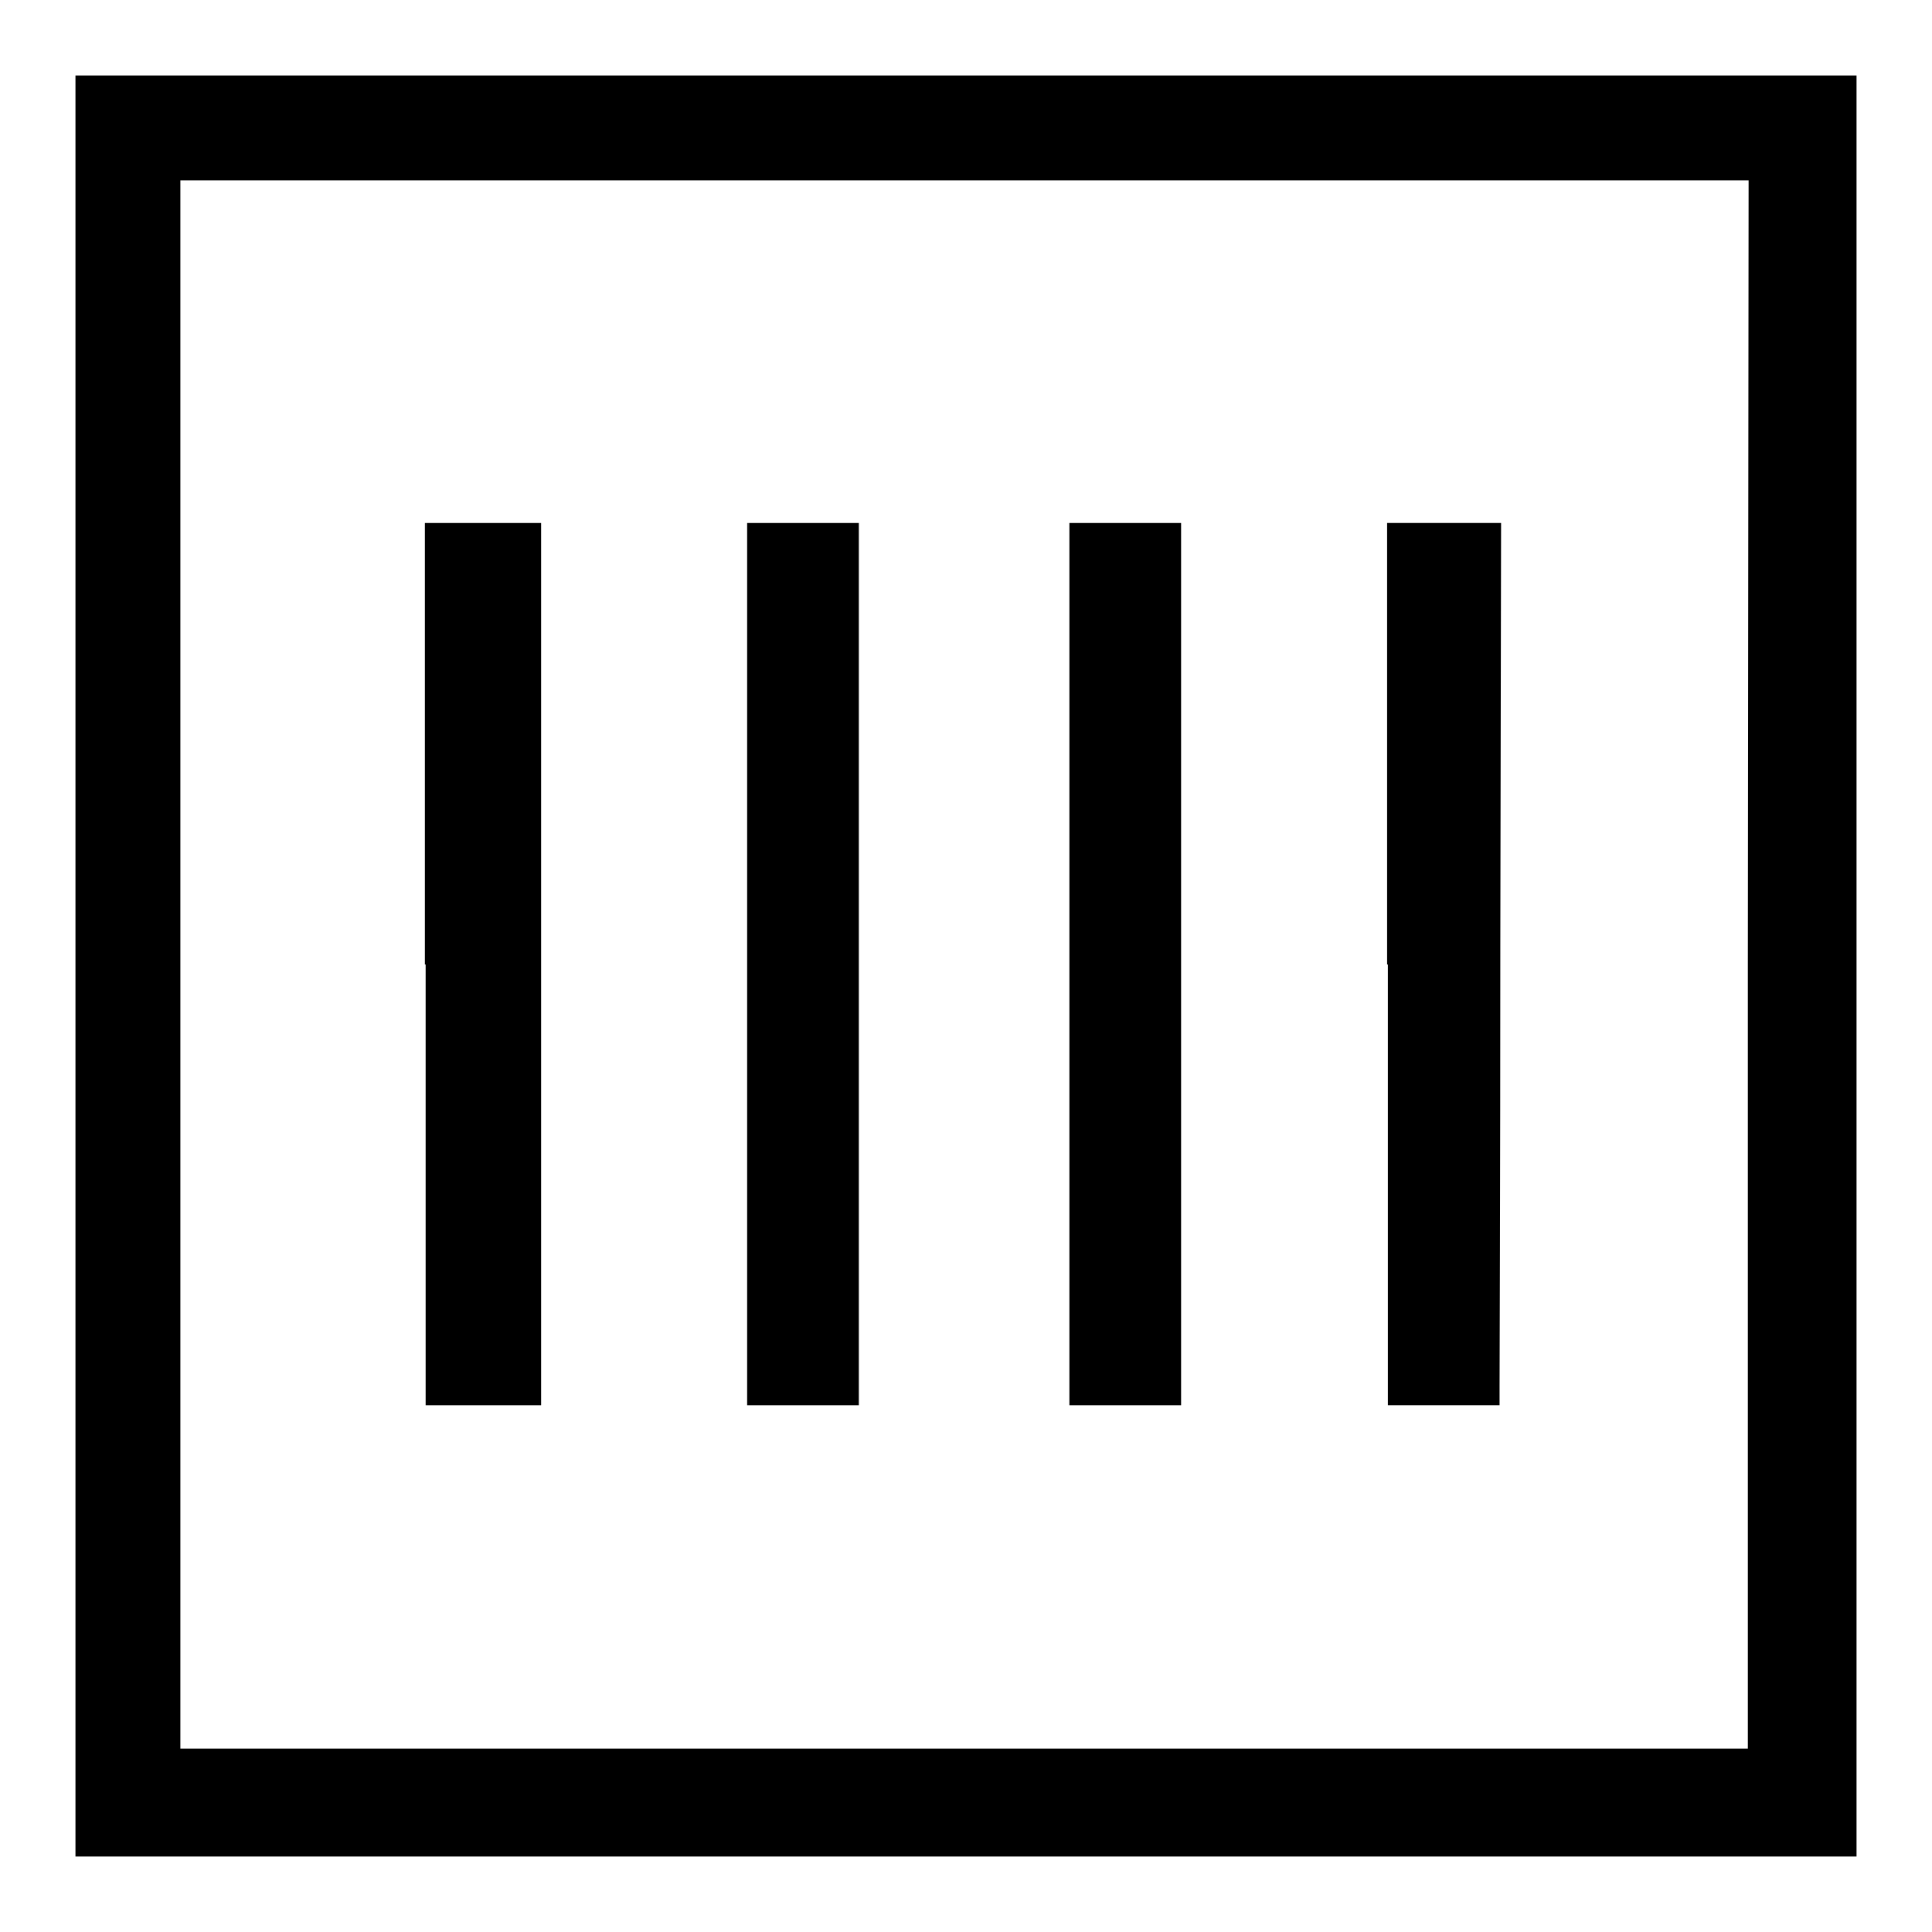 <?xml version="1.0" encoding="utf-8"?>
<!-- Svg Vector Icons : http://www.onlinewebfonts.com/icon -->
<!DOCTYPE svg PUBLIC "-//W3C//DTD SVG 1.1//EN" "http://www.w3.org/Graphics/SVG/1.1/DTD/svg11.dtd">
<svg version="1.1" xmlns="http://www.w3.org/2000/svg" xmlns:xlink="http://www.w3.org/1999/xlink" x="0px" y="0px" viewBox="0 0 256 256" enable-background="new 0 0 256 256" xml:space="preserve">
<g><g><g><path fill="#000000" d="M10,128v118h118h118V128V10H128H10V128z M231.6,127.8v103.9H127.8H23.9V127.8V23.9h103.9h103.9L231.6,127.8L231.6,127.8z"/><path fill="#000000" d="M56.4,127.8v58.4H64h7.7v-58.4V69.3H64h-7.7V127.8z"/><path fill="#000000" d="M99,127.8v58.4h7.4h7.4v-58.4V69.3h-7.4H99V127.8L99,127.8z"/><path fill="#000000" d="M141.7,127.8v58.4h7.4h7.4v-58.4V69.3h-7.4h-7.4V127.8z"/><path fill="#000000" d="M183.9,127.8v58.4h7.4h7.4v-2.5c0-1.3,0.1-27.6,0.1-58.4l0.1-56h-7.5h-7.6V127.8z"/></g></g></g>
</svg>